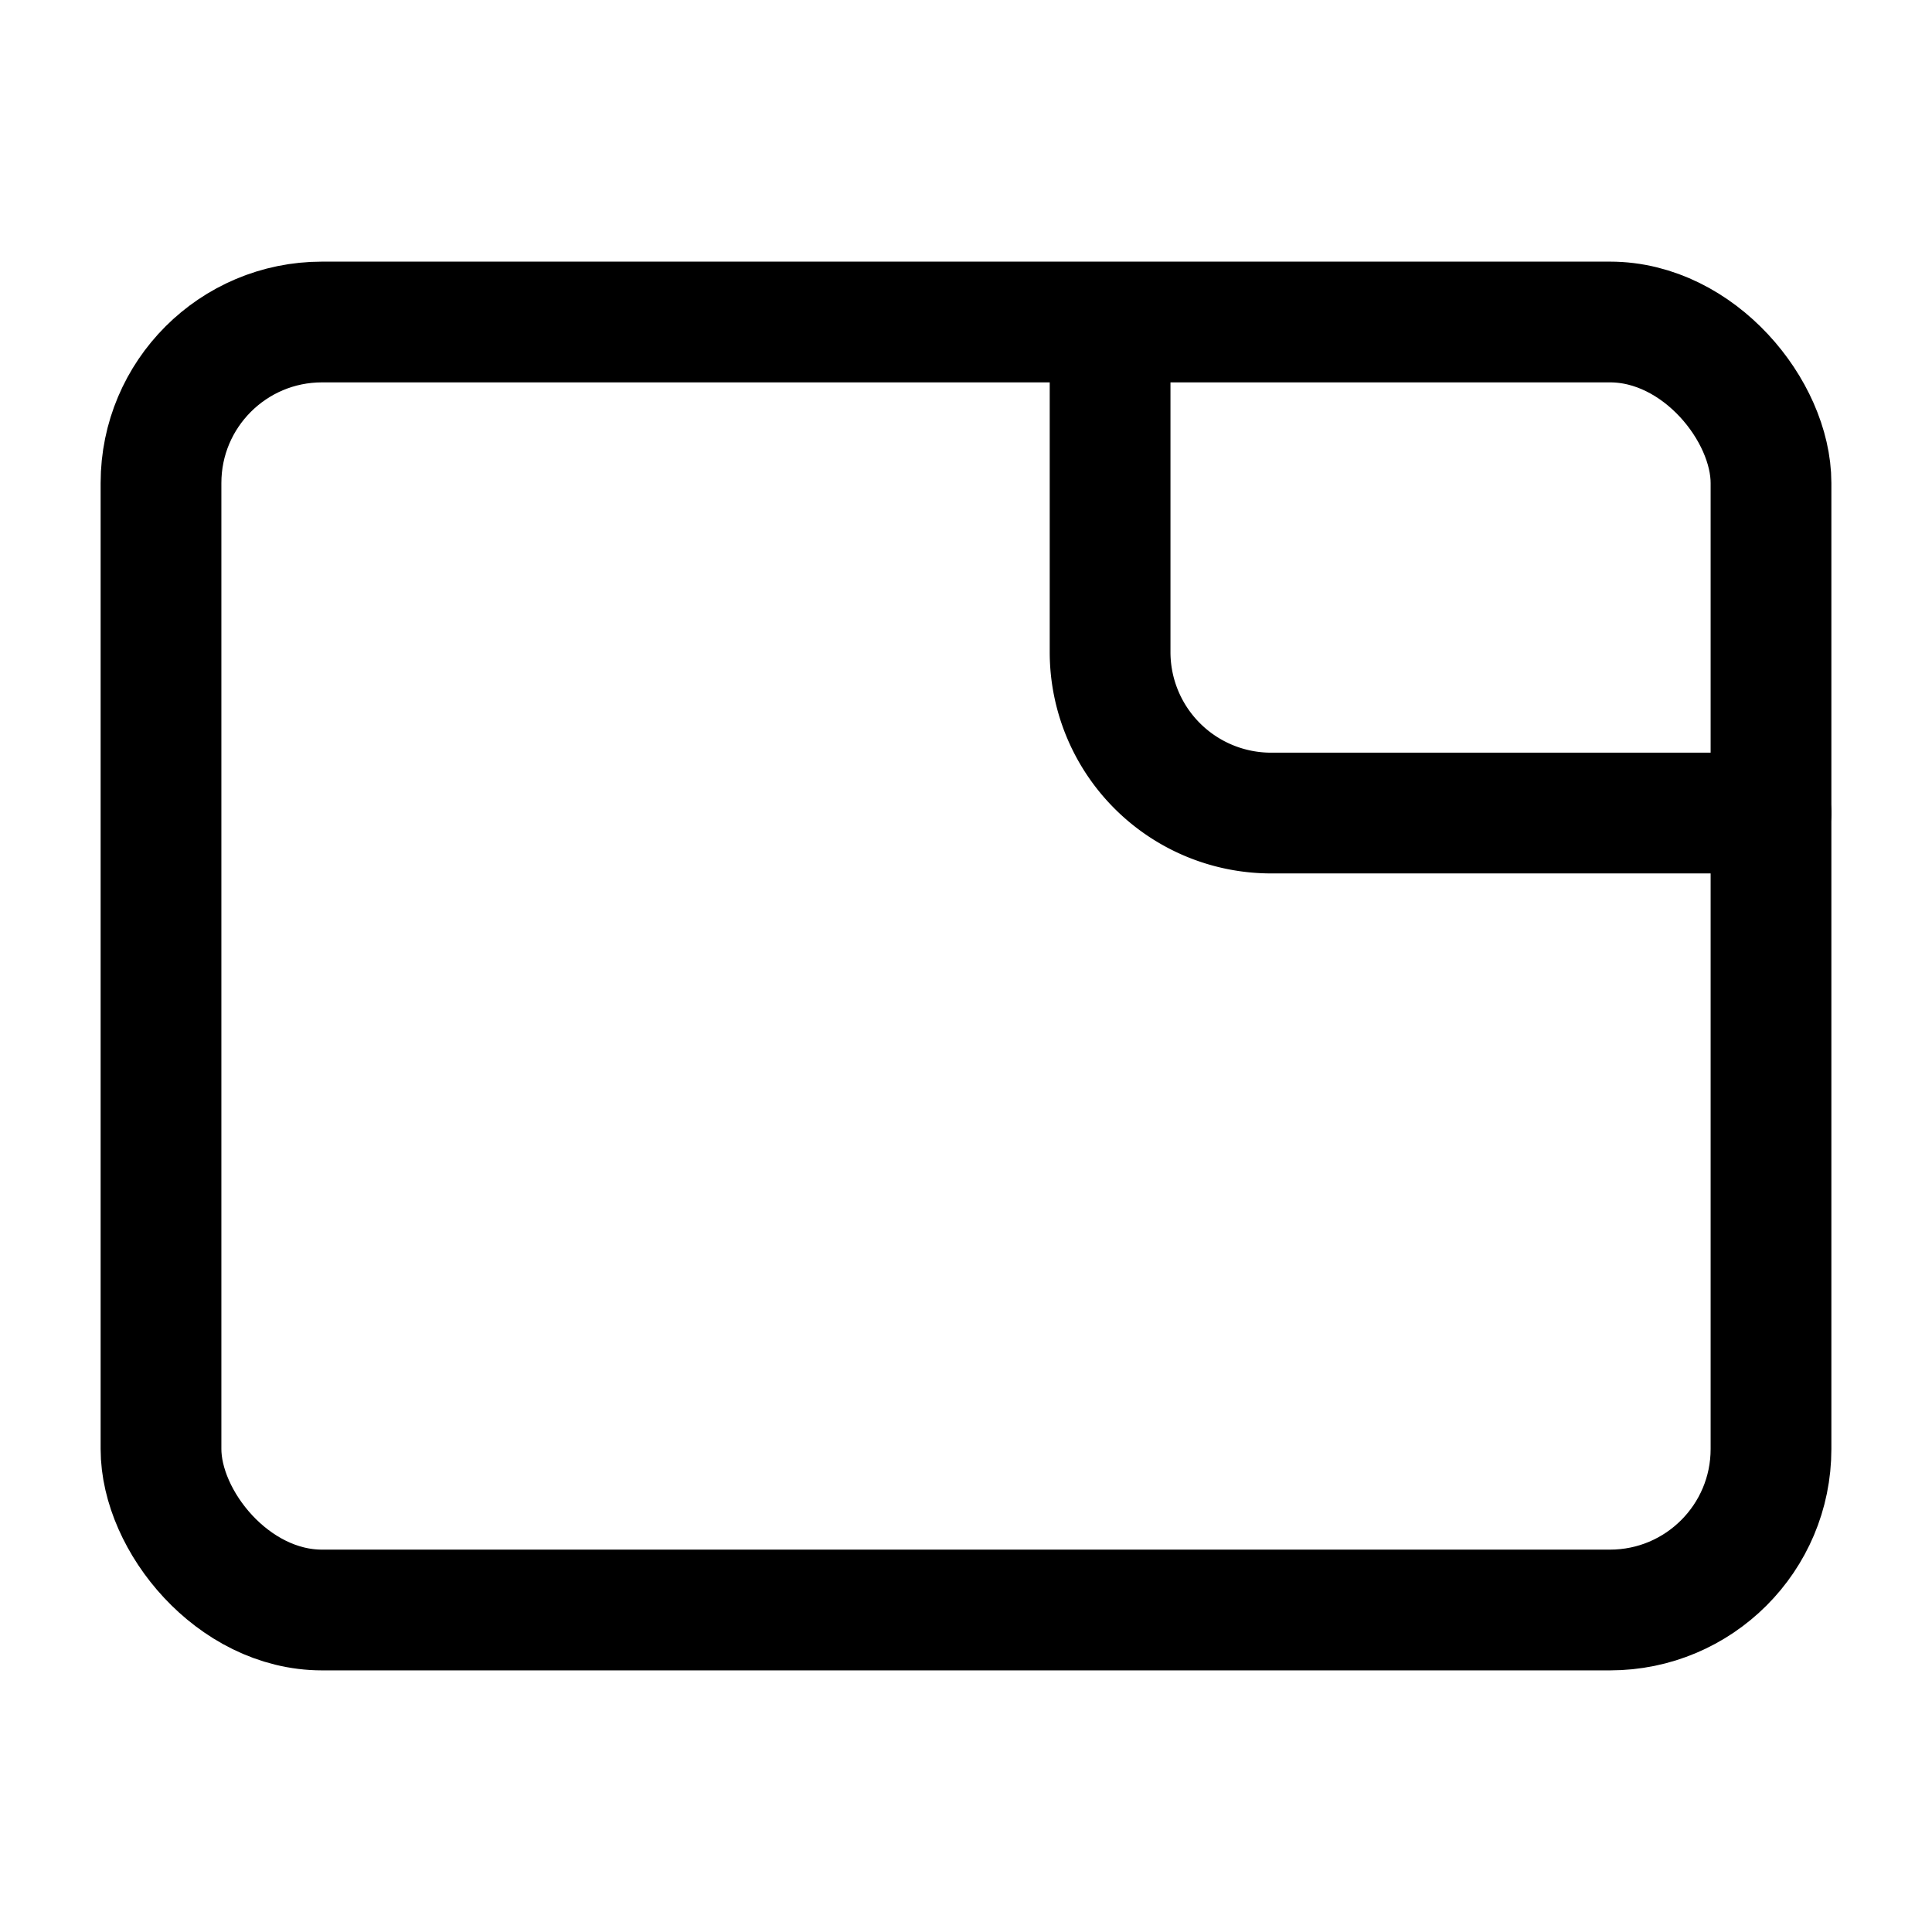 <?xml version="1.0" encoding="utf-8"?>
<!-- Uploaded to: SVG Repo, www.svgrepo.com, Generator: SVG Repo Mixer Tools -->
<svg width="800px" height="800px" viewBox="0 0 24 24" xmlns="http://www.w3.org/2000/svg">
<defs>
<style>.cls-1,.cls-2{fill:none;stroke:#000000;stroke-linecap:round;stroke-linejoin:bevel;stroke-width:1.5px;}.cls-2{fill-rule:evenodd;}</style>
</defs>
<g id="ic-actions-newtab">
<rect class="cls-1" x="2" y="4" width="20" height="16" rx="2"/>
<path class="cls-2" d="M22,10.1H15.79a2,2,0,0,1-2-2v-4"/>
</g>
</svg>